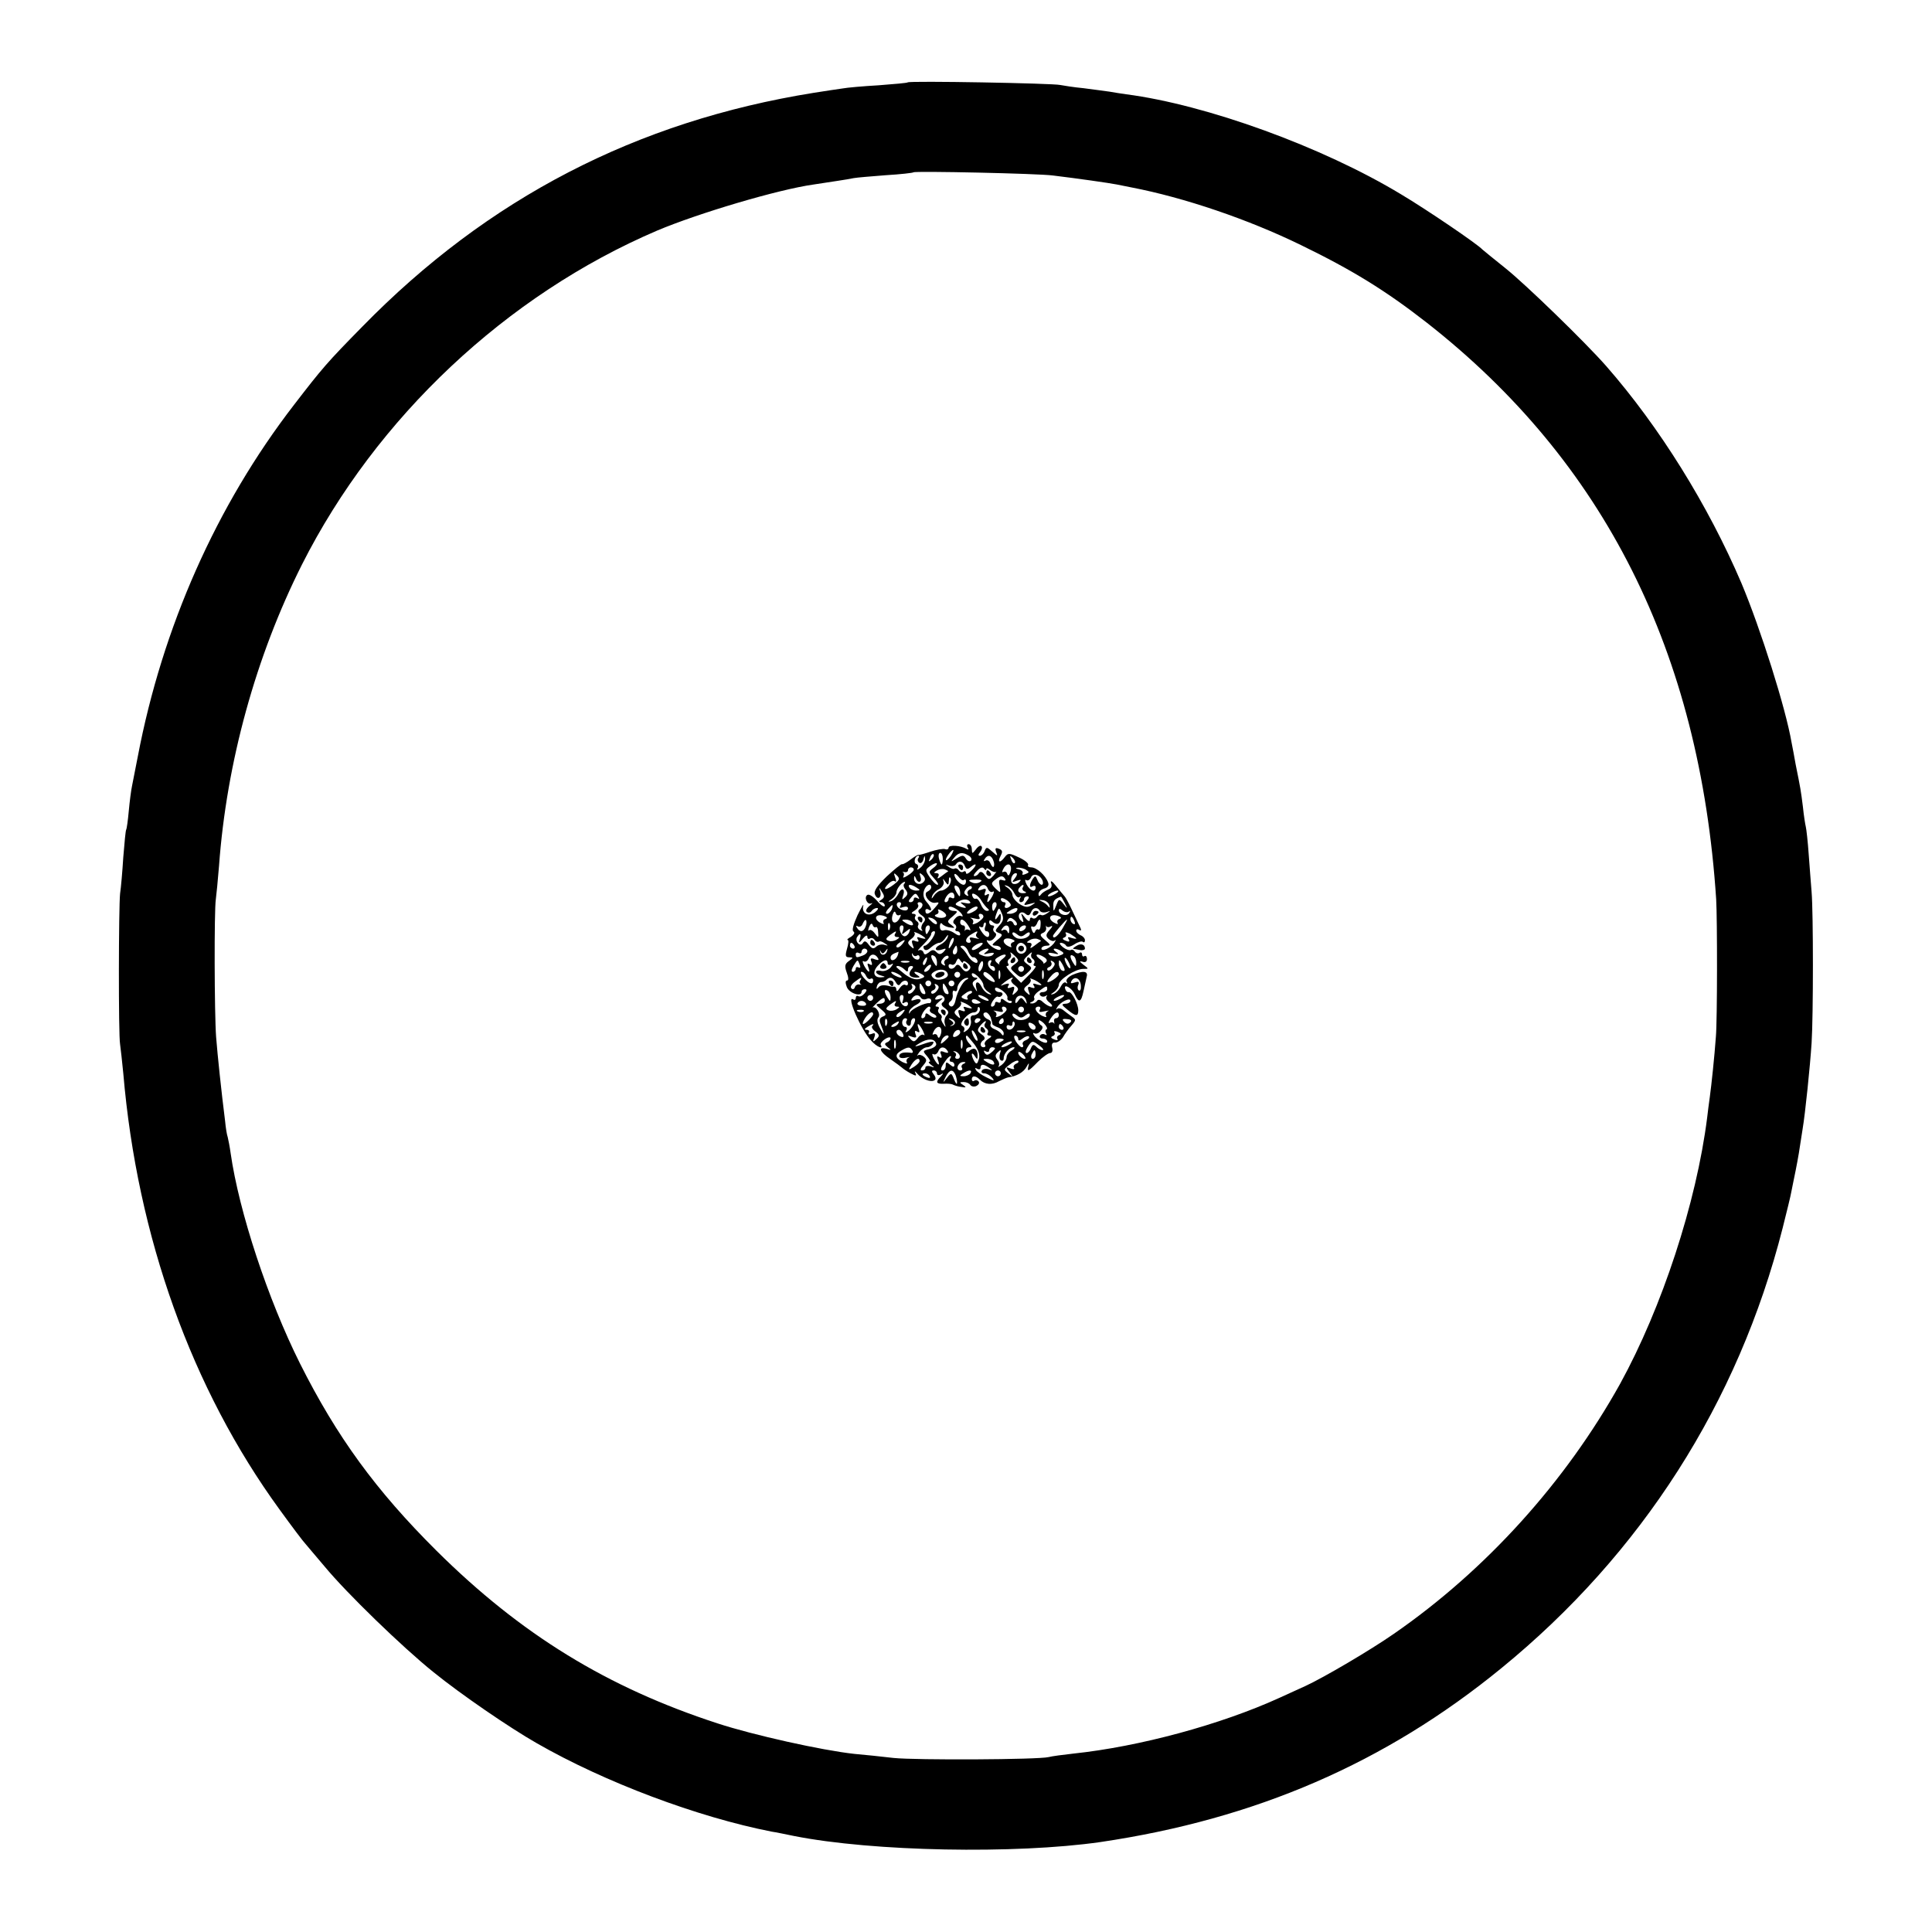 <?xml version="1.0" standalone="no"?>
<!DOCTYPE svg PUBLIC "-//W3C//DTD SVG 20010904//EN"
 "http://www.w3.org/TR/2001/REC-SVG-20010904/DTD/svg10.dtd">
<svg version="1.0" xmlns="http://www.w3.org/2000/svg"
 width="666pt" height="666pt" viewBox="0 0 666 666"
 preserveAspectRatio="xMidYMid meet">
<g transform="translate(0,666) scale(0.1,-0.1)"
fill="#000000" stroke="none">
<path d="M3129 6376 c-2 -2 -47 -6 -100 -10 -53 -3 -110 -8 -125 -11 -16 -2
-60 -9 -99 -15 -611 -98 -1123 -363 -1556 -806 -121 -123 -138 -143 -235 -269
-268 -347 -454 -767 -539 -1213 -8 -42 -17 -88 -20 -102 -3 -14 -8 -52 -11
-85 -3 -33 -7 -62 -9 -65 -2 -3 -6 -45 -10 -95 -3 -49 -8 -106 -11 -125 -5
-46 -6 -488 0 -520 2 -14 7 -59 11 -100 48 -564 236 -1088 539 -1504 42 -58
82 -111 89 -118 7 -8 36 -43 66 -78 76 -92 268 -278 375 -364 95 -77 263 -192
356 -245 235 -135 555 -255 810 -305 14 -2 48 -9 77 -15 272 -54 763 -63 1056
-21 535 79 982 272 1382 599 484 395 817 916 970 1517 14 56 28 112 30 125 3
13 9 47 15 74 9 46 12 63 24 143 9 53 26 218 31 297 6 95 6 448 0 520 -2 28
-7 86 -10 130 -3 44 -8 87 -10 95 -2 8 -7 39 -10 69 -7 56 -8 62 -25 146 -5
28 -11 61 -14 75 -20 118 -107 393 -173 550 -115 269 -283 539 -466 748 -72
82 -277 281 -347 337 -41 33 -77 62 -80 65 -16 18 -191 137 -280 190 -271 164
-671 309 -948 345 -15 2 -40 6 -57 9 -16 2 -57 8 -90 12 -33 3 -69 9 -80 11
-24 6 -520 15 -526 9z m501 -321 c83 -10 195 -26 220 -31 14 -3 36 -7 50 -10
182 -35 403 -110 585 -199 177 -86 292 -157 433 -267 613 -480 942 -1136 998
-1988 4 -67 4 -418 -1 -474 -5 -69 -15 -164 -21 -208 -3 -21 -7 -52 -9 -70
-37 -294 -156 -656 -300 -918 -188 -338 -462 -642 -780 -862 -82 -57 -242
-151 -305 -180 -19 -9 -60 -27 -90 -41 -202 -92 -482 -168 -710 -192 -36 -4
-74 -9 -85 -12 -36 -9 -458 -11 -535 -3 -41 5 -102 11 -135 14 -111 12 -349
65 -471 105 -381 124 -679 307 -970 596 -208 207 -343 392 -470 645 -110 220
-210 522 -239 725 -3 22 -8 47 -10 55 -3 8 -7 33 -9 55 -13 103 -26 226 -31
290 -6 80 -7 437 -1 475 2 14 7 66 11 115 26 357 127 723 286 1039 256 507
705 929 1224 1151 142 60 418 142 540 159 51 8 115 17 138 22 10 2 59 6 110
10 51 3 94 8 96 10 5 5 430 -4 481 -11z"/>
<path d="M3270 3738 c0 -5 -6 -8 -12 -5 -7 2 -30 -2 -51 -9 -20 -7 -39 -12
-41 -11 -2 1 -14 -6 -27 -16 -13 -10 -26 -17 -29 -16 -3 2 -27 -18 -53 -42
-33 -32 -46 -51 -41 -62 8 -22 25 -12 18 11 -5 14 -3 14 6 -2 10 -15 9 -20 -1
-27 -10 -6 -11 -9 -1 -9 6 0 12 -6 12 -12 0 -7 -12 0 -25 15 -14 16 -29 26
-35 22 -13 -8 0 -36 14 -29 6 3 3 -1 -7 -9 -11 -9 -14 -18 -8 -21 5 -4 12 -2
16 4 3 5 12 10 18 10 7 0 3 -7 -7 -15 -23 -17 -47 -3 -40 23 2 9 -6 -5 -20
-33 -14 -31 -20 -52 -14 -56 6 -4 2 -11 -8 -18 -11 -6 -16 -11 -12 -11 4 0 3
-13 -2 -30 -7 -25 -6 -30 8 -30 14 0 14 -2 -2 -13 -14 -10 -15 -18 -7 -40 6
-16 7 -27 1 -27 -6 0 -6 -9 -1 -22 8 -22 51 -36 51 -17 0 5 5 9 11 9 8 0 8 -5
-1 -15 -7 -8 -16 -12 -21 -9 -5 3 -9 0 -9 -6 0 -6 -4 -9 -9 -5 -25 15 27 -105
62 -142 19 -22 44 -32 33 -15 -2 4 4 13 15 20 10 7 19 8 19 3 0 -5 -6 -12 -12
-14 -10 -4 -9 -8 2 -17 13 -10 13 -11 -2 -6 -33 10 -26 -10 10 -34 20 -14 39
-28 42 -31 3 -3 16 -12 29 -19 19 -10 22 -10 16 2 -3 7 -1 6 7 -3 16 -19 47
-31 59 -23 6 3 5 11 -2 20 -8 10 -8 14 0 14 6 0 11 -5 11 -11 0 -5 6 -7 13 -3
10 6 10 4 0 -7 -19 -19 -16 -26 10 -25 12 1 27 0 32 -3 6 -3 19 -7 30 -8 16
-3 17 -1 5 7 -13 8 -13 10 2 10 9 0 19 -4 23 -10 3 -5 12 -7 20 -4 8 4 12 10
9 15 -3 5 -10 7 -15 4 -5 -4 -9 -1 -9 4 0 14 13 14 28 -1 17 -17 42 -19 66 -5
12 6 26 12 31 13 30 4 54 18 64 37 7 13 9 14 7 5 -7 -25 -2 -23 32 12 17 17
36 30 42 30 7 0 10 8 7 19 -3 12 1 18 10 17 9 0 20 8 27 18 6 11 19 29 29 40
17 20 17 21 0 33 -10 7 -23 17 -29 22 -7 5 -15 7 -20 3 -4 -4 -4 -1 0 5 10 19
46 36 46 23 0 -5 -8 -10 -17 -10 -15 -1 -14 -4 6 -20 29 -24 38 -25 38 -3 0
22 -22 65 -33 63 -5 -1 -10 4 -12 11 -7 20 23 4 33 -19 14 -31 22 -27 30 11 4
17 9 40 11 50 6 20 -13 22 -50 6 -14 -7 -23 -17 -19 -23 3 -6 3 -8 -2 -4 -5 5
-13 -2 -19 -14 -6 -12 -18 -23 -26 -25 -10 -3 -9 -1 3 7 9 6 17 18 17 26 0 17
57 54 84 54 20 0 20 0 0 15 -13 10 -14 13 -3 10 10 -4 16 0 16 9 0 8 -4 13 -9
10 -4 -3 -8 0 -8 6 0 6 -4 9 -9 5 -5 -3 -12 -1 -16 5 -4 6 -10 8 -14 5 -5 -2
-17 2 -27 10 -10 8 -14 15 -7 15 6 0 15 -4 18 -10 4 -6 15 -4 29 5 12 8 26 12
29 8 4 -3 7 -1 7 6 0 6 -7 14 -15 17 -8 4 -15 10 -15 16 0 5 5 6 11 2 8 -4 7
1 -1 17 -6 13 -19 40 -28 59 -9 19 -19 37 -22 40 -3 3 -16 19 -29 35 -13 17
-21 22 -18 12 5 -12 1 -20 -11 -24 -9 -4 -20 -11 -24 -17 -5 -7 -8 -6 -8 2 0
8 9 16 19 19 13 3 18 11 14 21 -9 25 -40 52 -58 52 -9 0 -14 4 -11 8 3 5 -11
17 -31 26 -34 16 -38 16 -49 2 -16 -22 -27 -20 -15 3 8 15 7 20 -5 25 -12 5
-15 2 -10 -11 6 -15 5 -15 -13 1 -19 17 -21 17 -27 2 -3 -9 -11 -16 -16 -16
-7 0 -6 5 1 13 6 8 8 17 4 20 -3 4 -12 -1 -19 -11 -13 -16 -13 -16 -14 1 0 9
-5 17 -11 17 -5 0 -7 -5 -3 -12 4 -7 3 -8 -5 -4 -19 12 -61 14 -61 4z m8 -28
c-7 -10 -14 -17 -17 -15 -4 4 18 35 25 35 2 0 -1 -9 -8 -20z m-67 -13 c-10 -9
-11 -8 -5 6 3 10 9 15 12 12 3 -3 0 -11 -7 -18z m39 3 c0 -11 -2 -20 -4 -20
-2 0 -6 9 -9 20 -3 11 -1 20 4 20 5 0 9 -9 9 -20z m90 10 c8 -5 11 -12 7 -17
-5 -4 -12 -1 -17 7 -8 13 -12 13 -32 1 -21 -13 -22 -13 -9 2 15 19 29 21 51 7z
m-175 -9 c-3 -5 -1 -12 4 -15 5 -4 12 2 14 11 4 15 5 15 6 2 0 -9 -7 -23 -16
-30 -9 -8 -14 -9 -10 -2 4 6 2 13 -5 15 -10 4 -4 28 8 28 3 0 3 -4 -1 -9z
m259 -7 c4 -9 4 -19 1 -22 -2 -3 -7 3 -11 12 -3 9 -11 13 -17 9 -6 -3 -7 -1
-3 5 10 17 23 15 30 -4z m74 -9 c-3 -3 -9 2 -12 12 -6 14 -5 15 5 6 7 -7 10
-15 7 -18z m-282 -18 c-16 -12 -15 -14 4 -35 11 -12 17 -22 12 -22 -6 0 -17
12 -27 26 -16 24 -16 26 2 39 10 7 20 11 22 9 3 -2 -3 -10 -13 -17z m110 8 c5
-12 9 -13 20 -4 22 18 23 7 2 -13 -10 -10 -18 -13 -18 -7 0 5 -4 8 -9 4 -5 -3
-12 -1 -16 5 -4 6 -10 8 -14 6 -4 -3 -13 0 -21 6 -12 8 -12 9 2 4 10 -3 20 -1
23 4 9 15 25 12 31 -5z m156 -24 c-4 -10 -7 -11 -10 -3 -2 7 -8 9 -14 6 -5 -3
-4 3 3 15 15 22 31 9 21 -18z m-82 13 c0 5 6 3 13 -3 8 -6 17 -9 21 -6 3 3 -1
-3 -9 -13 -15 -16 -17 -16 -30 1 -8 12 -15 14 -20 8 -3 -6 -10 -11 -16 -11 -5
0 -1 8 9 18 11 12 20 14 24 8 4 -6 8 -7 8 -2z m-250 -2 c0 -4 -9 -13 -21 -20
-12 -8 -18 -9 -15 -4 3 6 3 12 -1 15 -5 2 -2 2 5 1 6 -2 12 1 12 6 0 6 5 10
10 10 6 0 10 -3 10 -8z m118 -6 c-2 -1 -12 -8 -22 -16 -13 -10 -17 -10 -12 -2
4 7 2 12 -6 12 -10 0 -10 2 1 9 8 5 20 7 28 4 8 -3 13 -6 11 -7z m270 5 c11
-7 10 -9 -3 -14 -9 -4 -13 -3 -10 2 3 5 -3 12 -12 14 -13 3 -14 5 -3 6 8 0 21
-3 28 -8z m-458 -51 c-28 -21 -40 -19 -17 4 8 8 18 12 22 8 5 -4 5 2 1 13 -6
16 -5 18 6 7 11 -11 9 -16 -12 -32z m103 9 c-13 -13 -33 -4 -32 14 0 9 2 9 6
0 7 -20 23 -15 16 5 -5 14 -3 15 8 5 9 -10 10 -16 2 -24z m140 8 c4 3 7 1 7
-5 0 -7 -4 -12 -8 -12 -12 0 -32 22 -32 35 0 5 7 2 14 -7 7 -10 16 -15 19 -11z
m176 6 c-12 -15 -12 -16 6 -9 15 5 17 4 8 -5 -6 -6 -16 -8 -22 -5 -12 8 -3 36
11 36 6 0 4 -8 -3 -17z m95 -9 c3 -8 1 -14 -3 -14 -5 0 -12 8 -15 17 -6 15 -8
15 -16 3 -13 -20 -12 -33 0 -25 6 3 10 1 10 -4 0 -19 -19 -12 -31 10 -6 12 -7
19 -1 15 5 -3 12 1 16 9 6 17 32 10 40 -11z m-324 -19 c-7 -8 -18 -15 -26 -15
-7 0 -18 -8 -24 -17 -8 -12 -10 -13 -7 -3 2 8 13 20 24 25 11 6 18 17 16 25
-4 13 -3 13 6 0 9 -13 11 -12 12 5 0 11 3 14 6 7 3 -7 -1 -19 -7 -27z m195 25
c3 -5 0 -7 -9 -4 -12 4 -14 0 -10 -20 4 -25 4 -26 -14 -9 -16 16 -16 19 -2 30
19 15 27 16 35 3z m-86 -10 c-6 -5 -18 -6 -26 -3 -19 8 -16 11 13 11 17 0 22
-3 13 -8z m-262 -7 c-4 -3 -2 -12 5 -20 8 -11 8 -17 -2 -26 -10 -10 -12 -9 -7
5 9 25 -5 31 -17 6 -6 -12 -18 -23 -26 -25 -10 -3 -9 -1 3 7 9 6 17 17 17 23
0 13 19 37 29 37 2 0 1 -3 -2 -7z m43 -13 c13 -8 13 -10 -2 -10 -9 0 -20 5
-23 10 -8 13 5 13 25 0z m50 1 c0 -5 -6 -11 -12 -14 -19 -7 5 -43 26 -39 15 3
15 1 -1 -17 -19 -23 -33 -27 -33 -10 0 5 5 7 10 4 15 -10 12 6 -6 26 -10 11
-13 25 -9 38 6 21 25 29 25 12z m100 -19 c0 -15 -2 -15 -10 -2 -13 20 -13 33
0 25 6 -3 10 -14 10 -23z m32 11 c-6 -3 -9 -10 -6 -15 4 -7 2 -8 -5 -4 -9 6
-9 11 0 22 6 8 15 12 18 8 3 -4 0 -9 -7 -11z m64 2 c4 -8 11 -12 16 -9 6 4 5
-3 -1 -15 -14 -25 -23 -28 -14 -4 4 11 3 14 -5 9 -8 -5 -10 -2 -6 9 5 11 2 14
-12 8 -12 -4 -15 -3 -10 5 10 16 26 15 32 -3z m90 -13 c6 -12 14 -19 19 -14 5
4 5 1 1 -5 -4 -7 -2 -13 3 -13 6 0 11 5 11 10 0 6 5 10 11 10 8 0 7 -6 -2 -16
-12 -15 -11 -16 11 -10 21 6 22 5 7 -4 -14 -9 -24 -8 -43 4 -13 9 -24 23 -24
31 0 8 -8 19 -17 25 -12 8 -13 10 -3 7 8 -2 20 -13 26 -25z m30 19 c-4 -5 0
-12 6 -14 8 -3 6 -6 -4 -6 -18 -1 -24 10 -11 22 9 10 15 8 9 -2z m-236 -32 c0
-6 -4 -7 -10 -4 -5 3 -10 1 -10 -4 0 -6 -5 -11 -10 -11 -6 0 -5 8 2 19 12 19
28 19 28 0z m350 11 c-8 -5 -19 -10 -25 -10 -5 0 -3 5 5 10 8 5 20 10 25 10 6
0 3 -5 -5 -10z m-474 -12 c4 -7 3 -8 -4 -4 -7 4 -12 2 -12 -3 0 -6 -5 -11 -11
-11 -8 0 -8 5 1 15 15 18 17 18 26 3z m218 -14 c6 -10 16 -22 21 -26 6 -5 5
-8 -3 -8 -7 0 -16 10 -21 23 -5 12 -12 21 -17 19 -5 -2 -10 2 -12 9 -7 18 20
5 32 -17z m100 -16 c-3 -4 -10 -8 -15 -8 -6 0 -7 5 -4 10 3 6 1 10 -4 10 -6 0
-11 5 -11 10 0 6 8 5 19 -2 11 -7 17 -16 15 -20z m186 10 c11 -22 10 -22 -4
-4 -15 19 -16 18 -25 -5 -9 -23 -10 -23 -10 -2 -1 18 4 24 26 32 1 1 7 -9 13
-21z m-326 3 c4 -5 -4 -7 -16 -4 -19 4 -20 3 -8 -6 17 -12 10 -14 -15 -5 -13
5 -14 8 -3 15 17 11 35 11 42 0z m273 -11 c3 -10 2 -11 -4 -4 -4 6 -15 14 -23
17 -11 5 -9 6 4 4 11 -1 21 -9 23 -17z m-513 -2 c-5 -8 -2 -9 9 -5 10 3 17 2
17 -4 0 -14 -32 -7 -38 9 -2 6 1 12 8 12 6 0 8 -5 4 -12z m76 3 c0 -6 -5 -13
-11 -16 -6 -5 -4 -12 8 -20 14 -10 15 -16 5 -27 -6 -8 -8 -19 -4 -23 4 -5 1
-5 -6 -1 -7 4 -10 11 -7 16 3 5 1 11 -5 15 -6 4 -8 11 -5 16 4 5 0 9 -7 9 -8
0 -6 5 5 11 9 6 15 14 12 20 -4 5 -1 9 4 9 6 0 11 -4 11 -9z m254 -6 c-4 -8
-8 -15 -10 -15 -2 0 -4 7 -4 15 0 8 4 15 10 15 5 0 7 -7 4 -15z m-360 -10 c-4
-8 -11 -15 -16 -15 -6 0 -5 6 2 15 7 8 14 15 16 15 2 0 1 -7 -2 -15z m242 -17
c4 -6 3 -9 -2 -6 -5 3 -15 0 -21 -8 -8 -8 -9 -15 -3 -19 6 -4 8 -11 5 -16 -4
-5 -1 -9 4 -9 6 0 11 -5 11 -11 0 -6 -9 -4 -21 5 -12 8 -28 12 -35 9 -9 -3
-14 2 -14 13 0 11 4 15 8 9 4 -5 16 -11 27 -12 18 -3 18 -2 4 9 -15 10 -15 13
5 29 18 16 19 18 4 19 -10 0 -18 5 -18 10 0 13 35 -4 46 -22z m44 12 c-24 -15
-37 -11 -16 5 11 8 22 12 25 9 3 -3 -1 -9 -9 -14z m-102 -21 c-6 -4 -18 -4
-27 -1 -10 4 -11 7 -3 10 7 2 9 8 6 14 -3 5 3 4 15 -3 13 -9 16 -16 9 -20z
m187 -29 c-16 -18 -16 -20 -2 -26 15 -5 14 -9 -6 -25 -19 -16 -20 -18 -4 -19
9 0 17 -5 17 -10 0 -13 -35 4 -46 22 -4 6 -3 9 2 6 5 -3 15 0 21 8 8 8 9 15 3
19 -6 4 -8 11 -5 16 4 5 1 9 -4 9 -6 0 -11 5 -11 11 0 8 4 9 13 0 16 -12 27
-5 27 18 0 14 -2 14 -10 1 -11 -17 -13 -9 -3 16 6 16 8 16 16 -4 8 -17 6 -27
-8 -42z m60 50 c-3 -5 -14 -10 -23 -10 -15 0 -15 2 -2 10 20 13 33 13 25 0z
m80 0 c3 -5 13 -7 23 -4 14 5 14 4 2 -4 -8 -6 -17 -9 -21 -6 -4 2 -10 0 -14
-6 -4 -6 -11 -8 -16 -5 -5 4 -9 1 -9 -6 0 -7 -7 -4 -16 7 -15 19 -16 19 -9 -1
5 -15 3 -17 -6 -8 -16 16 -2 38 16 23 9 -8 14 -6 19 5 6 17 22 20 31 5z m100
-2 c5 4 5 2 1 -5 -8 -14 -36 -6 -36 9 0 7 5 6 13 -1 8 -6 18 -7 22 -3z m-583
-12 c5 3 4 -3 -3 -15 -15 -22 -31 -9 -21 18 4 10 7 11 10 3 2 -7 8 -9 14 -6z
m-50 -14 c-7 -2 -9 -8 -6 -14 3 -5 -3 -4 -15 3 -22 15 -9 31 18 21 10 -4 11
-7 3 -10z m338 8 c0 -5 -10 -14 -21 -21 -13 -6 -19 -7 -15 -1 3 6 0 13 -6 16
-7 3 -2 3 11 0 16 -4 21 -3 17 5 -4 6 -2 11 3 11 6 0 11 -4 11 -10z m262 -8
c-7 -2 -9 -8 -6 -14 3 -5 -3 -4 -15 3 -22 15 -9 31 18 21 10 -4 11 -7 3 -10z
m-422 -14 c0 -6 -6 -5 -15 2 -8 7 -15 14 -15 16 0 2 7 1 15 -2 8 -4 15 -11 15
-16z m274 -7 c-4 -3 -9 0 -11 7 -3 6 -10 9 -15 6 -7 -4 -8 -2 -4 5 6 9 11 9
22 0 8 -6 12 -15 8 -18z m200 13 c3 -8 2 -12 -4 -9 -6 3 -10 10 -10 16 0 14 7
11 14 -7z m-720 -18 c-7 -19 -20 -21 -30 -4 -4 6 -3 8 3 5 6 -4 14 0 17 9 4 9
9 15 11 12 3 -3 3 -13 -1 -22z m161 14 c8 -13 -5 -13 -25 0 -13 8 -13 10 2 10
9 0 20 -4 23 -10z m193 -11 c8 -12 9 -18 4 -15 -6 3 -12 3 -15 -1 -2 -5 -2 -2
-1 5 2 6 -1 12 -6 12 -6 0 -10 5 -10 10 0 17 14 11 28 -11z m249 2 c0 -11 -4
-18 -8 -15 -4 2 -9 -1 -11 -8 -3 -7 -7 -5 -11 6 -4 9 -3 15 2 12 5 -3 11 1 15
9 8 21 15 19 13 -4z m76 -11 c-15 -26 -33 -40 -33 -26 0 5 44 56 48 56 2 0 -5
-13 -15 -30z m-644 4 c4 3 8 -5 8 -17 2 -20 1 -21 -11 -5 -7 10 -16 15 -20 11
-4 -4 -4 1 0 12 5 11 9 14 12 7 2 -7 7 -10 11 -8z m48 -6 c-3 -8 -6 -5 -6 6
-1 11 2 17 5 13 3 -3 4 -12 1 -19z m329 7 c-3 -8 -1 -15 4 -15 6 0 10 -4 10
-10 0 -17 -14 -11 -28 11 -8 12 -9 18 -3 14 6 -3 11 -1 11 4 0 6 3 11 6 11 3
0 4 -7 0 -15z m227 2 c7 3 5 -2 -5 -13 -13 -15 -14 -21 -3 -31 7 -6 16 -9 21
-5 4 4 4 1 0 -5 -10 -19 -46 -36 -46 -23 0 5 8 10 18 10 15 1 14 3 -5 19 -18
15 -20 20 -8 25 8 3 13 11 11 18 -1 7 -1 10 1 5 3 -4 10 -4 16 0z m-510 -14
c-6 -16 -5 -16 10 -4 15 12 17 12 11 -3 -4 -9 -12 -15 -18 -13 -14 5 -21 37
-7 37 6 0 7 -8 4 -17z m91 2 c-4 -8 -8 -15 -10 -15 -2 0 -4 7 -4 15 0 8 4 15
10 15 5 0 7 -7 4 -15z m275 -2 c0 -11 -3 -13 -6 -5 -2 6 -10 9 -15 6 -7 -4 -8
-2 -4 4 11 18 26 14 25 -5z m56 7 c-3 -5 -11 -10 -16 -10 -6 0 -7 5 -4 10 3 6
11 10 16 10 6 0 7 -4 4 -10z m-450 -20 c-3 -5 0 -10 7 -10 10 0 10 -2 -1 -9
-8 -5 -20 -7 -28 -4 -11 4 -10 8 4 19 22 16 26 17 18 4z m105 -15 c0 -2 -7 -1
-17 2 -11 4 -14 3 -9 -5 5 -8 2 -10 -9 -6 -11 5 -14 2 -9 -12 6 -16 5 -17 -7
-6 -12 11 -11 15 3 26 10 7 14 17 10 21 -4 4 3 2 16 -4 12 -6 22 -14 22 -16z
m24 0 c-9 -14 -21 -25 -26 -25 -5 0 -6 -5 -3 -11 5 -7 13 -5 24 5 10 9 23 16
29 16 6 0 16 8 22 18 8 11 10 12 7 2 -2 -8 -13 -20 -25 -26 -25 -12 -19 -26 6
-17 14 5 15 3 5 -8 -10 -10 -16 -10 -25 -1 -9 9 -15 9 -26 -1 -12 -9 -16 -9
-19 1 -3 6 -10 9 -16 6 -7 -4 0 5 16 20 15 15 27 31 27 36 0 6 5 10 10 10 6 0
3 -11 -6 -25z m152 16 c-4 -5 0 -12 6 -15 7 -3 2 -3 -11 0 -16 4 -21 3 -17 -5
4 -6 2 -11 -3 -11 -17 0 -13 18 7 29 21 13 25 13 18 2z m169 -1 c9 7 15 8 15
2 0 -13 -26 -23 -45 -16 -8 4 -15 11 -15 16 0 6 6 5 15 -2 12 -10 18 -10 30 0z
m175 -15 c0 -2 -7 -1 -17 2 -11 4 -14 3 -9 -5 5 -8 1 -10 -10 -5 -11 4 -13 8
-6 11 7 2 9 8 6 14 -4 6 2 5 15 -1 11 -7 21 -14 21 -16z m-746 -2 c-5 -15 -3
-15 10 1 9 11 16 14 16 7 0 -7 4 -10 9 -6 5 3 12 1 16 -5 4 -6 10 -8 14 -6 4
3 13 0 21 -6 13 -8 12 -9 -1 -5 -9 3 -22 0 -28 -6 -10 -9 -15 -8 -26 6 -9 13
-15 15 -20 7 -5 -8 -11 -8 -17 -2 -6 6 -7 15 -4 21 11 17 16 13 10 -6z m317
-20 c-12 -20 -14 -14 -5 12 4 9 9 14 11 11 3 -2 0 -13 -6 -23z m211 9 c-7 -2
-9 -8 -6 -14 3 -5 -3 -4 -15 3 -22 15 -9 31 18 21 10 -4 11 -7 3 -10z m96 4
c-2 -1 -12 -8 -22 -16 -13 -10 -17 -10 -12 -2 4 7 2 12 -6 12 -10 0 -10 2 1 9
8 5 20 7 28 4 8 -3 13 -6 11 -7z m-478 -11 c-7 -9 -15 -13 -19 -10 -3 3 1 10
9 15 21 14 24 12 10 -5z m-165 -5 c3 -5 1 -10 -4 -10 -6 0 -11 5 -11 10 0 6 2
10 4 10 3 0 8 -4 11 -10z m431 -5 c-11 -8 -22 -12 -25 -9 -6 6 19 24 34 24 6
-1 1 -7 -9 -15z m160 4 c10 -17 -13 -36 -27 -22 -12 12 -4 33 11 33 5 0 12 -5
16 -11z m-236 -14 c0 -8 -4 -15 -10 -15 -5 0 -7 7 -4 15 4 8 8 15 10 15 2 0 4
-7 4 -15z m38 -6 c5 -11 12 -20 17 -19 5 1 11 -4 14 -10 6 -19 -21 -6 -33 16
-6 10 -15 22 -21 26 -6 5 -5 8 3 8 7 0 16 -9 20 -21z m-348 2 c0 -5 -7 -12
-16 -15 -21 -8 -24 -8 -24 5 0 5 5 7 10 4 6 -3 10 -1 10 4 0 6 5 11 10 11 6 0
10 -4 10 -9z m62 0 c8 11 9 11 6 1 -4 -16 -22 -18 -24 -2 -2 7 -1 6 3 -1 4 -8
8 -7 15 2z m348 -2 c-12 -9 -10 -10 9 -5 17 3 21 2 13 -6 -5 -5 -20 -7 -32 -3
-18 6 -20 9 -9 16 20 13 37 11 19 -2z m259 2 c11 -7 9 -10 -9 -16 -12 -4 -27
-2 -32 3 -8 8 -4 9 13 6 19 -5 21 -4 9 5 -18 13 -1 15 19 2z m-565 -16 c-7
-16 -24 -21 -24 -6 0 8 7 13 27 20 1 1 0 -6 -3 -14z m67 1 c5 3 9 0 9 -6 0
-15 -23 -7 -26 8 -1 7 0 8 3 2 2 -5 9 -8 14 -4z m337 -30 c-17 -12 -17 -14 2
-31 19 -17 21 -17 40 0 19 17 19 19 2 31 -16 12 -16 14 2 31 10 10 16 13 12 6
-3 -6 -2 -14 4 -18 6 -4 8 -11 5 -16 -4 -5 -2 -9 4 -9 5 0 -4 -13 -20 -29
l-29 -29 -29 29 c-16 16 -25 29 -20 29 6 0 8 4 4 9 -3 5 -1 12 5 16 6 4 7 12
4 18 -4 7 2 4 12 -6 18 -17 18 -19 2 -31z m-472 22 c5 -8 2 -9 -10 -5 -14 6
-17 3 -12 -8 4 -11 2 -14 -6 -9 -8 5 -9 2 -5 -9 9 -24 0 -21 -14 4 -6 12 -7
19 -1 15 5 -3 12 1 16 9 6 18 22 19 32 3z m204 -16 c0 -15 -2 -15 -10 -2 -13
20 -13 33 0 25 6 -3 10 -14 10 -23z m32 11 c-6 -3 -9 -10 -6 -15 4 -7 2 -8 -5
-4 -9 6 -9 11 0 22 6 8 15 12 18 8 3 -4 0 -9 -7 -11z m196 3 c-10 -7 -16 -16
-13 -20 3 -3 -1 -1 -7 4 -10 9 -10 13 2 20 23 15 37 11 18 -4z m142 4 c9 -6
11 -12 5 -17 -6 -5 -9 -6 -8 -4 2 2 -5 10 -15 17 -19 15 -5 19 18 4z m110 -18
c0 -15 -2 -15 -10 -2 -13 20 -13 33 0 25 6 -3 10 -14 10 -23z m-517 3 c-3 -9
-8 -14 -10 -11 -3 3 -2 9 2 15 9 16 15 13 8 -4z m127 -1 c0 5 7 3 15 -4 12
-10 13 -16 5 -24 -8 -8 -15 -6 -25 7 -8 12 -15 14 -20 8 -8 -14 -25 -14 -25 0
0 5 5 7 10 4 6 -3 13 1 16 10 6 13 8 14 15 3 5 -7 9 -9 9 -4z m370 -19 c0 -5
-5 -3 -10 5 -5 8 -10 20 -10 25 0 6 5 3 10 -5 5 -8 10 -19 10 -25z m-726 9 c3
-8 2 -12 -4 -9 -6 3 -10 1 -10 -4 0 -6 -5 -11 -10 -11 -6 0 -5 8 2 20 15 24
14 24 22 4z m96 5 c0 -5 6 -7 13 -3 7 5 7 1 -2 -10 -8 -10 -23 -15 -33 -13
-10 3 -18 1 -18 -3 0 -5 8 -11 18 -13 15 -4 15 -5 0 -6 -26 -2 -32 18 -12 40
19 21 34 25 34 8z m73 4 c-7 -2 -19 -2 -25 0 -7 3 -2 5 12 5 14 0 19 -2 13 -5z
m253 -19 c-4 -9 -9 -15 -11 -12 -3 3 -3 13 1 22 4 9 9 15 11 12 3 -3 3 -13 -1
-22z m29 16 c-3 -5 -1 -10 4 -10 6 0 11 -5 11 -11 0 -8 -5 -8 -15 1 -13 11
-12 30 1 30 3 0 2 -4 -1 -10z m214 -16 c-6 -8 -15 -12 -18 -8 -3 4 0 9 7 11 6
3 9 10 6 15 -4 7 -2 8 5 4 9 -6 9 -11 0 -22z m41 -7 c0 -5 -4 -5 -10 -2 -5 3
-10 14 -10 23 0 15 2 15 10 2 5 -8 10 -19 10 -23z m-465 4 c-3 -6 -11 -11 -16
-11 -5 0 -4 6 3 14 14 16 24 13 13 -3z m-87 -3 c9 -9 12 -9 12 0 0 7 5 12 11
12 8 0 9 -4 0 -13 -12 -16 -5 -27 18 -27 14 0 14 2 1 10 -8 5 -10 10 -5 10 6
0 16 -4 24 -9 11 -7 9 -10 -7 -15 -14 -5 -31 0 -52 15 -16 13 -30 24 -30 26 0
7 17 2 28 -9z m412 2 c0 -5 -4 -10 -10 -10 -5 0 -10 5 -10 10 0 6 5 10 10 10
6 0 10 -4 10 -10z m-263 -17 c6 -16 -36 -28 -50 -14 -9 9 -8 14 3 21 19 12 42
9 47 -7z m180 -15 c-3 -7 -5 -2 -5 12 0 14 2 19 5 13 2 -7 2 -19 0 -25z m150
0 c-3 -7 -5 -2 -5 12 0 14 2 19 5 13 2 -7 2 -19 0 -25z m-611 7 c4 -8 10 -12
15 -9 5 3 9 0 9 -5 0 -17 -14 -13 -33 9 -9 11 -12 20 -7 20 6 0 13 -7 16 -15z
m114 5 c8 -5 11 -10 5 -10 -5 0 -17 5 -25 10 -8 5 -10 10 -5 10 6 0 17 -5 25
-10z m210 0 c0 -5 -4 -10 -10 -10 -5 0 -10 5 -10 10 0 6 5 10 10 10 6 0 10 -4
10 -10z m80 -36 c0 -7 8 -18 18 -24 11 -8 12 -10 2 -7 -8 2 -20 13 -26 25 -12
24 -25 19 -18 -6 4 -13 2 -12 -6 2 -10 15 -9 20 1 27 10 6 11 9 2 9 -7 0 -13
5 -13 12 0 6 9 3 20 -7 11 -10 20 -24 20 -31z m26 32 c20 -21 17 -28 -6 -14
-11 7 -20 16 -20 20 0 12 10 9 26 -6z m234 6 c0 -4 -9 -13 -20 -20 -23 -14
-26 -8 -7 13 13 16 27 19 27 7z m-684 -21 c-4 -5 -3 -11 1 -14 5 -2 3 -2 -4
-1 -6 2 -14 -2 -16 -9 -2 -7 -8 -9 -12 -4 -5 4 0 14 11 22 22 17 27 18 20 6z
m122 -7 c6 -11 11 -13 16 -5 9 14 26 14 26 0 0 -5 -4 -8 -9 -4 -6 3 -14 -3
-20 -12 -6 -10 -11 -12 -11 -5 0 6 -3 11 -7 11 -5 -1 -11 0 -15 1 -20 6 -34 5
-41 -5 -5 -6 -7 -4 -4 5 2 8 9 15 15 15 5 0 14 3 18 8 12 11 22 8 32 -9z m244
9 c-12 -5 -32 -41 -38 -71 -4 -19 -13 -27 -21 -18 -4 4 -3 10 3 14 6 4 10 15
8 25 -1 9 2 15 7 11 5 -3 9 1 9 8 0 17 20 38 35 37 5 0 4 -3 -3 -6z m155 0
c-4 -3 1 -12 11 -19 14 -11 15 -15 3 -26 -12 -11 -13 -10 -7 6 5 14 2 17 -9
12 -11 -4 -14 -2 -9 6 5 8 1 9 -12 5 -18 -7 -18 -7 0 8 20 15 35 21 23 8z
m103 -18 c0 -2 -7 -1 -17 2 -11 4 -14 3 -9 -5 5 -8 2 -10 -9 -6 -11 5 -14 2
-9 -12 6 -16 5 -17 -7 -6 -12 11 -11 15 3 26 10 7 14 17 10 21 -4 4 3 2 16 -4
12 -6 22 -14 22 -16z m136 -3 c1 -12 -2 -19 -7 -16 -4 2 -6 11 -2 19 4 11 1
13 -13 8 -12 -4 -15 -3 -10 6 11 18 31 8 32 -17z m-516 8 c0 -5 -4 -10 -10
-10 -5 0 -10 5 -10 10 0 6 5 10 10 10 6 0 10 -4 10 -10z m80 0 c0 -5 -4 -10
-10 -10 -5 0 -10 5 -10 10 0 6 5 10 10 10 6 0 10 -4 10 -10z m-141 -26 c-6 -8
-15 -12 -18 -8 -3 4 0 9 7 11 6 3 9 10 6 15 -4 7 -2 8 5 4 9 -6 9 -11 0 -22z
m41 -7 c0 -5 -4 -5 -10 -2 -5 3 -10 14 -10 23 0 15 2 15 10 2 5 -8 10 -19 10
-23z m39 7 c-6 -8 -15 -12 -18 -8 -3 4 0 9 7 11 6 3 9 10 6 15 -4 7 -2 8 5 4
9 -6 9 -11 0 -22z m41 -7 c0 -5 -4 -5 -10 -2 -5 3 -10 14 -10 23 0 15 2 15 10
2 5 -8 10 -19 10 -23z m203 -16 c-2 -6 2 -11 9 -11 6 0 8 -3 5 -6 -4 -4 -13
-1 -22 6 -11 9 -15 9 -15 1 0 -7 -4 -9 -10 -6 -5 3 -10 1 -10 -4 0 -6 -5 -11
-10 -11 -6 0 -5 8 2 19 7 11 15 18 19 15 4 -2 10 0 14 6 3 5 -1 10 -9 10 -9 0
-16 5 -16 11 0 7 8 6 23 -4 12 -8 21 -20 20 -26z m137 29 c0 -5 -7 -10 -16
-10 -8 0 -12 -5 -9 -10 4 -6 12 -7 18 -4 7 4 9 4 5 -1 -4 -4 0 -14 10 -21 9
-7 12 -14 5 -14 -6 0 -18 7 -27 15 -9 9 -17 11 -21 5 -3 -5 -12 -10 -18 -9 -9
0 -8 2 1 6 6 2 10 9 7 13 -3 5 5 16 17 24 26 19 28 19 28 6z m-540 -28 c0 -15
-2 -15 -10 -2 -13 20 -13 33 0 25 6 -3 10 -14 10 -23z m272 11 c-6 -3 -10 -9
-7 -14 4 -5 -1 -6 -10 -3 -14 6 -14 8 2 19 10 8 20 11 23 8 3 -3 -1 -8 -8 -10z
m-332 -13 c0 -5 -4 -10 -10 -10 -5 0 -10 5 -10 10 0 6 5 10 10 10 6 0 10 -4
10 -10z m103 -7 c-4 -11 -3 -14 5 -9 7 4 12 2 12 -4 0 -7 -6 -10 -12 -8 -16 6
-23 38 -9 38 6 0 7 -7 4 -17z m62 7 c3 -5 12 -7 20 -3 8 3 15 0 15 -6 0 -6 -3
-10 -7 -9 -13 2 -61 -20 -66 -32 -3 -6 -4 -5 -3 2 1 7 12 18 24 24 24 12 19
26 -6 17 -10 -4 -13 -2 -8 5 9 14 23 15 31 2z m80 1 c3 -5 0 -13 -5 -16 -7 -5
-5 -12 7 -20 14 -11 15 -16 6 -26 -6 -6 -9 -19 -6 -28 4 -13 3 -14 -5 -1 -6 8
-9 17 -6 21 2 4 0 10 -6 14 -6 4 -8 11 -5 16 4 5 1 9 -6 9 -7 0 -4 7 7 16 17
14 17 15 1 10 -11 -3 -16 -2 -12 4 8 13 22 13 30 1z m145 -1 c8 -5 11 -10 5
-10 -5 0 -17 5 -25 10 -8 5 -10 10 -5 10 6 0 17 -5 25 -10z m138 -11 c3 -11 2
-11 -7 1 -10 13 -12 13 -21 0 -5 -8 -10 -10 -10 -4 0 27 31 30 38 3z m122 11
c-8 -5 -19 -10 -25 -10 -5 0 -3 5 5 10 8 5 20 10 25 10 6 0 3 -5 -5 -10z
m-610 -10 c0 -5 -8 -10 -17 -10 -16 -1 -15 -3 4 -19 19 -16 20 -20 7 -25 -11
-4 -14 -12 -9 -24 15 -38 15 -46 0 -19 -11 19 -13 32 -7 40 9 11 -8 40 -20 34
-2 -1 5 6 15 16 22 20 27 21 27 7z m330 -6 c0 -2 -7 -4 -15 -4 -8 0 -15 4 -15
10 0 5 7 7 15 4 8 -4 15 -8 15 -10z m-395 -3 c3 -6 -3 -9 -14 -8 -11 0 -17 5
-15 9 7 11 22 10 29 -1z m100 -1 c-3 -5 0 -10 7 -10 10 0 10 -2 -1 -9 -8 -5
-20 -7 -28 -4 -11 4 -10 8 4 19 22 16 26 17 18 4z m265 -15 c0 -2 -7 -1 -17 2
-11 4 -14 3 -9 -5 5 -8 2 -10 -9 -6 -11 5 -14 2 -9 -12 6 -16 5 -17 -7 -6 -12
11 -11 15 3 26 10 7 14 17 10 21 -4 4 3 2 16 -4 12 -6 22 -14 22 -16z m-144
-4 c-3 -5 1 -12 10 -15 9 -4 14 -9 11 -13 -4 -3 -13 0 -22 7 -10 8 -15 9 -15
1 0 -6 -5 -11 -10 -11 -6 0 -5 8 2 20 7 11 16 20 21 20 4 0 6 -4 3 -9z m169
-10 c-3 -6 -12 -11 -20 -11 -8 0 -11 -7 -8 -18 2 -10 -3 -25 -13 -33 -10 -8
-15 -9 -11 -2 4 6 1 13 -5 16 -16 5 18 47 39 47 7 0 13 5 13 12 0 6 3 9 6 5 3
-3 3 -10 -1 -16z m95 9 c0 -5 -10 -14 -21 -21 -13 -6 -19 -7 -15 -1 3 6 0 13
-6 16 -7 3 -2 3 11 0 16 -4 21 -3 17 5 -4 6 -2 11 3 11 6 0 11 -4 11 -10z m60
0 c0 -5 -4 -10 -10 -10 -5 0 -10 5 -10 10 0 6 5 10 10 10 6 0 10 -4 10 -10z
m54 -1 c-4 -8 1 -9 17 -5 13 3 18 3 11 0 -6 -3 -9 -10 -6 -16 4 -6 -2 -5 -15
1 -22 12 -29 31 -10 31 5 0 7 -5 3 -11z m-607 -5 c-3 -3 -12 -4 -19 -1 -8 3
-5 6 6 6 11 1 17 -2 13 -5z m133 -9 c-7 -9 -15 -13 -19 -10 -3 3 1 10 9 15 21
14 24 12 10 -5z m-100 -1 c0 -7 -27 -34 -34 -34 -4 0 -1 9 6 20 12 19 28 27
28 14z m405 -11 c3 -10 6 -20 6 -23 0 -3 9 -8 20 -12 10 -4 19 -13 19 -20 0
-9 -3 -9 -8 -2 -4 6 -15 13 -25 17 -10 4 -15 11 -12 17 3 6 -1 13 -9 16 -17 7
-22 24 -7 24 5 0 12 -8 16 -17z m120 7 c9 7 15 8 15 2 0 -13 -26 -23 -45 -16
-8 4 -15 11 -15 16 0 6 6 5 15 -2 12 -10 18 -10 30 0z m115 0 c0 -5 -4 -10
-10 -10 -5 0 -8 -6 -6 -12 1 -7 1 -10 -1 -5 -3 4 -9 4 -15 1 -5 -3 -4 3 4 15
14 22 28 28 28 11z m-593 -32 c-3 -8 -6 -5 -6 6 -1 11 2 17 5 13 3 -3 4 -12 1
-19z m68 13 c-3 -5 -1 -12 5 -16 5 -3 10 1 10 9 0 9 5 16 10 16 13 0 -4 -35
-22 -46 -7 -4 -8 -3 -4 4 4 7 2 12 -3 12 -6 0 -11 7 -11 15 0 8 5 15 11 15 5
0 8 -4 4 -9z m167 -6 c0 -5 -5 -10 -12 -11 -7 -2 -6 -1 1 3 8 4 7 8 -2 15 -11
8 -11 9 -1 6 8 -2 14 -8 14 -13z m88 11 c0 -3 -4 -8 -10 -11 -5 -3 -10 -1 -10
4 0 6 5 11 10 11 6 0 10 -2 10 -4z m80 -6 c0 -5 -5 -10 -11 -10 -5 0 -7 5 -4
10 3 6 8 10 11 10 2 0 4 -4 4 -10z m148 -28 c-5 -2 -5 -9 -2 -14 4 -6 2 -8 -4
-4 -6 3 -13 2 -17 -4 -3 -5 1 -10 9 -10 9 0 16 -5 16 -10 0 -13 -35 4 -46 22
-4 6 -3 9 2 6 5 -3 15 0 21 8 8 8 9 15 3 19 -6 3 -10 10 -10 16 0 5 8 1 18 -8
10 -10 14 -20 10 -21z m82 24 c-7 -7 -14 -6 -21 1 -9 9 -7 12 9 10 14 -1 18
-5 12 -11z m-595 -6 c-3 -5 -12 -10 -18 -10 -7 0 -6 4 3 10 19 12 23 12 15 0z
m118 3 c-7 -2 -19 -2 -25 0 -7 3 -2 5 12 5 14 0 19 -2 13 -5z m182 -2 c-3 -5
-1 -12 5 -16 6 -4 8 -11 5 -16 -4 -5 0 -9 7 -9 8 0 6 -5 -5 -11 -9 -6 -15 -14
-12 -20 4 -5 1 -9 -4 -9 -14 0 -14 17 0 25 6 5 4 12 -8 20 -15 11 -15 15 -4
29 14 17 26 22 16 7z m100 -10 c-8 -14 -25 -14 -25 0 0 5 5 7 10 4 6 -3 10 -1
10 6 0 7 3 10 6 6 3 -3 3 -10 -1 -16z m75 -2 c0 -14 -17 -10 -23 5 -4 10 -1
13 9 9 7 -3 14 -9 14 -14z m-563 4 c-4 -3 1 -12 11 -19 14 -11 15 -15 3 -26
-12 -11 -13 -10 -7 6 5 14 2 17 -9 12 -9 -3 -13 -2 -10 4 3 6 0 10 -7 10 -9 0
-9 3 2 10 17 11 26 13 17 3z m174 -15 c6 -13 8 -20 4 -16 -4 4 -14 0 -21 -10
-11 -14 -15 -15 -26 -3 -11 12 -10 13 6 7 14 -5 17 -2 12 9 -4 11 -2 14 6 9 8
-5 9 -2 5 9 -9 25 0 21 14 -5z m61 -17 c-4 -10 -7 -11 -10 -3 -2 7 -8 9 -14 6
-5 -3 -4 3 3 15 15 22 31 9 21 -18z m423 29 c3 -5 1 -10 -4 -10 -6 0 -11 5
-11 10 0 6 2 10 4 10 3 0 8 -4 11 -10z m-552 -24 c4 -10 1 -13 -9 -9 -15 6
-19 23 -5 23 5 0 11 -7 14 -14z m197 5 c0 -5 -7 -11 -14 -14 -10 -4 -13 -1 -9
9 6 15 23 19 23 5z m60 -26 c0 -5 -5 -3 -10 5 -5 8 -10 20 -10 25 0 6 5 3 10
-5 5 -8 10 -19 10 -25z m163 28 c-7 -2 -19 -2 -25 0 -7 3 -2 5 12 5 14 0 19
-2 13 -5z m119 -11 c-7 -2 -10 -8 -7 -13 4 -5 -2 -6 -11 -2 -11 4 -13 8 -6 11
7 2 10 8 7 13 -4 5 2 6 11 2 11 -4 13 -8 6 -11z m-382 -6 c0 -2 -7 -9 -15 -16
-13 -11 -14 -10 -9 4 5 14 24 23 24 12z m89 -26 c15 -21 20 -38 15 -52 -5 -16
-8 -18 -15 -7 -5 8 -9 19 -9 24 0 6 5 3 10 -5 8 -13 10 -13 10 1 0 23 -11 30
-27 18 -9 -9 -13 -8 -13 0 0 6 5 11 12 11 9 0 9 3 0 12 -11 11 -16 28 -9 28 2
0 13 -14 26 -30z m151 19 c0 -8 5 -7 15 1 9 7 18 10 22 7 3 -4 -2 -9 -11 -13
-9 -3 -13 -10 -10 -15 3 -5 1 -9 -3 -9 -5 0 -14 9 -21 20 -7 12 -8 20 -2 20 5
0 10 -5 10 -11z m-423 -31 c-3 -7 -5 -2 -5 12 0 14 2 19 5 13 2 -7 2 -19 0
-25z m140 15 c3 -7 -7 -15 -22 -19 -25 -6 -25 -7 -9 -25 9 -11 13 -19 8 -19
-5 0 -2 -5 6 -11 13 -9 12 -10 -2 -5 -10 3 -18 1 -18 -4 0 -6 -5 -10 -12 -10
-7 0 -5 7 5 18 12 14 13 19 2 29 -7 6 -17 9 -21 5 -5 -4 -2 1 5 11 7 9 19 17
27 17 7 0 16 5 20 12 7 11 -3 10 -51 -7 -14 -4 -12 -1 5 9 28 17 51 17 57 -1z
m90 -15 c-3 -7 -5 -2 -5 12 0 14 2 19 5 13 2 -7 2 -19 0 -25z m143 28 c0 -2
-7 -6 -15 -10 -8 -3 -15 -1 -15 4 0 6 7 10 15 10 8 0 15 -2 15 -4z m20 -16
c-8 -5 -19 -10 -25 -10 -5 0 -3 5 5 10 8 5 20 10 25 10 6 0 3 -5 -5 -10z m104
-5 c11 -8 15 -15 10 -15 -6 0 -15 5 -22 12 -9 9 -13 7 -18 -5 -3 -9 -10 -17
-15 -17 -5 0 -4 9 3 20 15 24 17 24 42 5z m-439 -16 c4 -6 1 -10 -6 -8 -26 3
-39 -1 -39 -12 0 -6 10 -8 23 -5 12 3 16 3 9 0 -6 -3 -9 -10 -6 -16 4 -6 -2
-5 -15 1 -26 14 -27 27 -3 40 22 13 29 13 37 0z m121 -1 c5 -8 2 -9 -10 -5
-14 6 -17 3 -12 -8 4 -11 2 -14 -6 -9 -8 5 -9 2 -5 -9 9 -24 0 -21 -14 4 -6
12 -7 19 -1 15 5 -3 12 1 16 9 6 18 22 19 32 3z m164 8 c0 -2 -6 -9 -14 -15
-11 -9 -16 -9 -22 0 -4 8 -3 9 4 5 7 -4 12 -2 12 3 0 6 5 11 10 11 6 0 10 -2
10 -4z m58 -7 c-10 -5 -18 -16 -18 -23 0 -8 -8 -20 -17 -27 -10 -7 -15 -9 -11
-5 4 5 3 15 -4 23 -8 11 -8 17 2 26 10 10 12 9 7 -5 -3 -10 -2 -20 3 -23 6 -4
10 0 10 7 0 17 20 38 35 38 5 0 2 -5 -7 -11z m-180 -17 c2 -7 -1 -12 -8 -12
-6 0 -9 4 -6 9 4 5 1 12 -4 14 -6 3 -5 4 2 3 6 -1 14 -8 16 -14z m227 -11 c-6
-5 -25 10 -25 20 0 5 6 4 14 -3 8 -7 12 -15 11 -17z m35 14 c0 -8 -4 -15 -10
-15 -5 0 -7 7 -4 15 4 8 8 15 10 15 2 0 4 -7 4 -15z m-295 -15 c-3 -5 -1 -10
4 -10 6 0 11 -5 11 -11 0 -8 -5 -8 -15 1 -12 10 -15 10 -15 -4 0 -9 -5 -16
-11 -16 -10 0 -5 13 14 38 11 14 21 16 12 2z m-105 -8 c0 -4 -9 -13 -20 -20
-19 -12 -20 -11 -8 8 13 20 28 27 28 12z m255 -2 c8 -13 -5 -13 -25 0 -13 8
-13 10 2 10 9 0 20 -4 23 -10z m77 -7 c-6 -3 -10 -9 -7 -14 4 -5 -2 -6 -12 -2
-16 6 -17 5 -3 -13 14 -18 14 -18 -3 -5 -18 14 -18 15 5 32 12 10 25 15 28 12
3 -3 -1 -8 -8 -10z m-180 0 c-6 -2 -10 -9 -6 -14 3 -5 0 -9 -5 -9 -12 0 -14
13 -4 23 3 4 11 7 17 6 6 0 5 -3 -2 -6z m88 -14 c13 -9 12 -10 -2 -5 -10 3
-20 1 -23 -4 -4 -6 0 -10 8 -10 8 0 20 -7 27 -15 10 -12 7 -12 -19 1 -17 8
-34 20 -37 26 -4 7 -2 8 4 4 7 -4 12 -2 12 3 0 14 11 14 30 0z m-116 -25 c3
-9 6 -21 5 -27 0 -7 -5 -1 -10 12 -9 23 -10 24 -25 5 -14 -18 -15 -18 -4 4 13
26 25 28 34 6z m51 6 c-3 -5 -14 -10 -23 -10 -15 0 -15 2 -2 10 20 13 33 13
25 0z m105 0 c0 -5 -4 -10 -10 -10 -5 0 -10 5 -10 10 0 6 5 10 10 10 6 0 10
-4 10 -10z m-245 -10 c3 -6 -1 -7 -9 -4 -18 7 -21 14 -7 14 6 0 13 -4 16 -10z"/>
<path d="M3305 3670 c3 -5 8 -10 11 -10 2 0 4 5 4 10 0 6 -5 10 -11 10 -5 0
-7 -4 -4 -10z"/>
<path d="M3400 3650 c0 -5 5 -10 11 -10 5 0 7 5 4 10 -3 6 -8 10 -11 10 -2 0
-4 -4 -4 -10z"/>
<path d="M3165 3490 c3 -5 8 -10 11 -10 2 0 4 5 4 10 0 6 -5 10 -11 10 -5 0
-7 -4 -4 -10z"/>
<path d="M3560 3509 c0 -5 5 -7 10 -4 6 3 10 8 10 11 0 2 -4 4 -10 4 -5 0 -10
-5 -10 -11z"/>
<path d="M3000 3410 c0 -5 5 -10 11 -10 5 0 7 5 4 10 -3 6 -8 10 -11 10 -2 0
-4 -4 -4 -10z"/>
<path d="M3510 3390 c0 -5 5 -10 10 -10 6 0 10 5 10 10 0 6 -4 10 -10 10 -5 0
-10 -4 -10 -10z"/>
<path d="M3485 3350 c-3 -5 -1 -10 4 -10 6 0 11 5 11 10 0 6 -2 10 -4 10 -3 0
-8 -4 -11 -10z"/>
<path d="M3540 3350 c0 -5 5 -10 11 -10 5 0 7 5 4 10 -3 6 -8 10 -11 10 -2 0
-4 -4 -4 -10z"/>
<path d="M3320 3330 c0 -5 5 -10 11 -10 5 0 7 5 4 10 -3 6 -8 10 -11 10 -2 0
-4 -4 -4 -10z"/>
<path d="M3035 3330 c-3 -5 1 -10 10 -10 9 0 13 5 10 10 -3 6 -8 10 -10 10 -2
0 -7 -4 -10 -10z"/>
<path d="M3225 3300 c-3 -5 1 -10 9 -10 8 0 18 5 21 10 3 6 -1 10 -9 10 -8 0
-18 -4 -21 -10z"/>
<path d="M3065 3270 c3 -5 8 -10 11 -10 2 0 4 5 4 10 0 6 -5 10 -11 10 -5 0
-7 -4 -4 -10z"/>
<path d="M3245 3170 c3 -5 8 -10 11 -10 2 0 4 5 4 10 0 6 -5 10 -11 10 -5 0
-7 -4 -4 -10z"/>
<path d="M3325 3141 c-3 -5 -1 -12 5 -16 5 -3 10 1 10 9 0 18 -6 21 -15 7z"/>
<path d="M3380 3110 c0 -5 5 -10 11 -10 5 0 7 5 4 10 -3 6 -8 10 -11 10 -2 0
-4 -4 -4 -10z"/>
<path d="M3710 3399 c-8 -5 -13 -9 -10 -10 3 0 13 -2 23 -4 9 -2 17 1 17 5 0
15 -15 19 -30 9z"/>
</g>
</svg>
